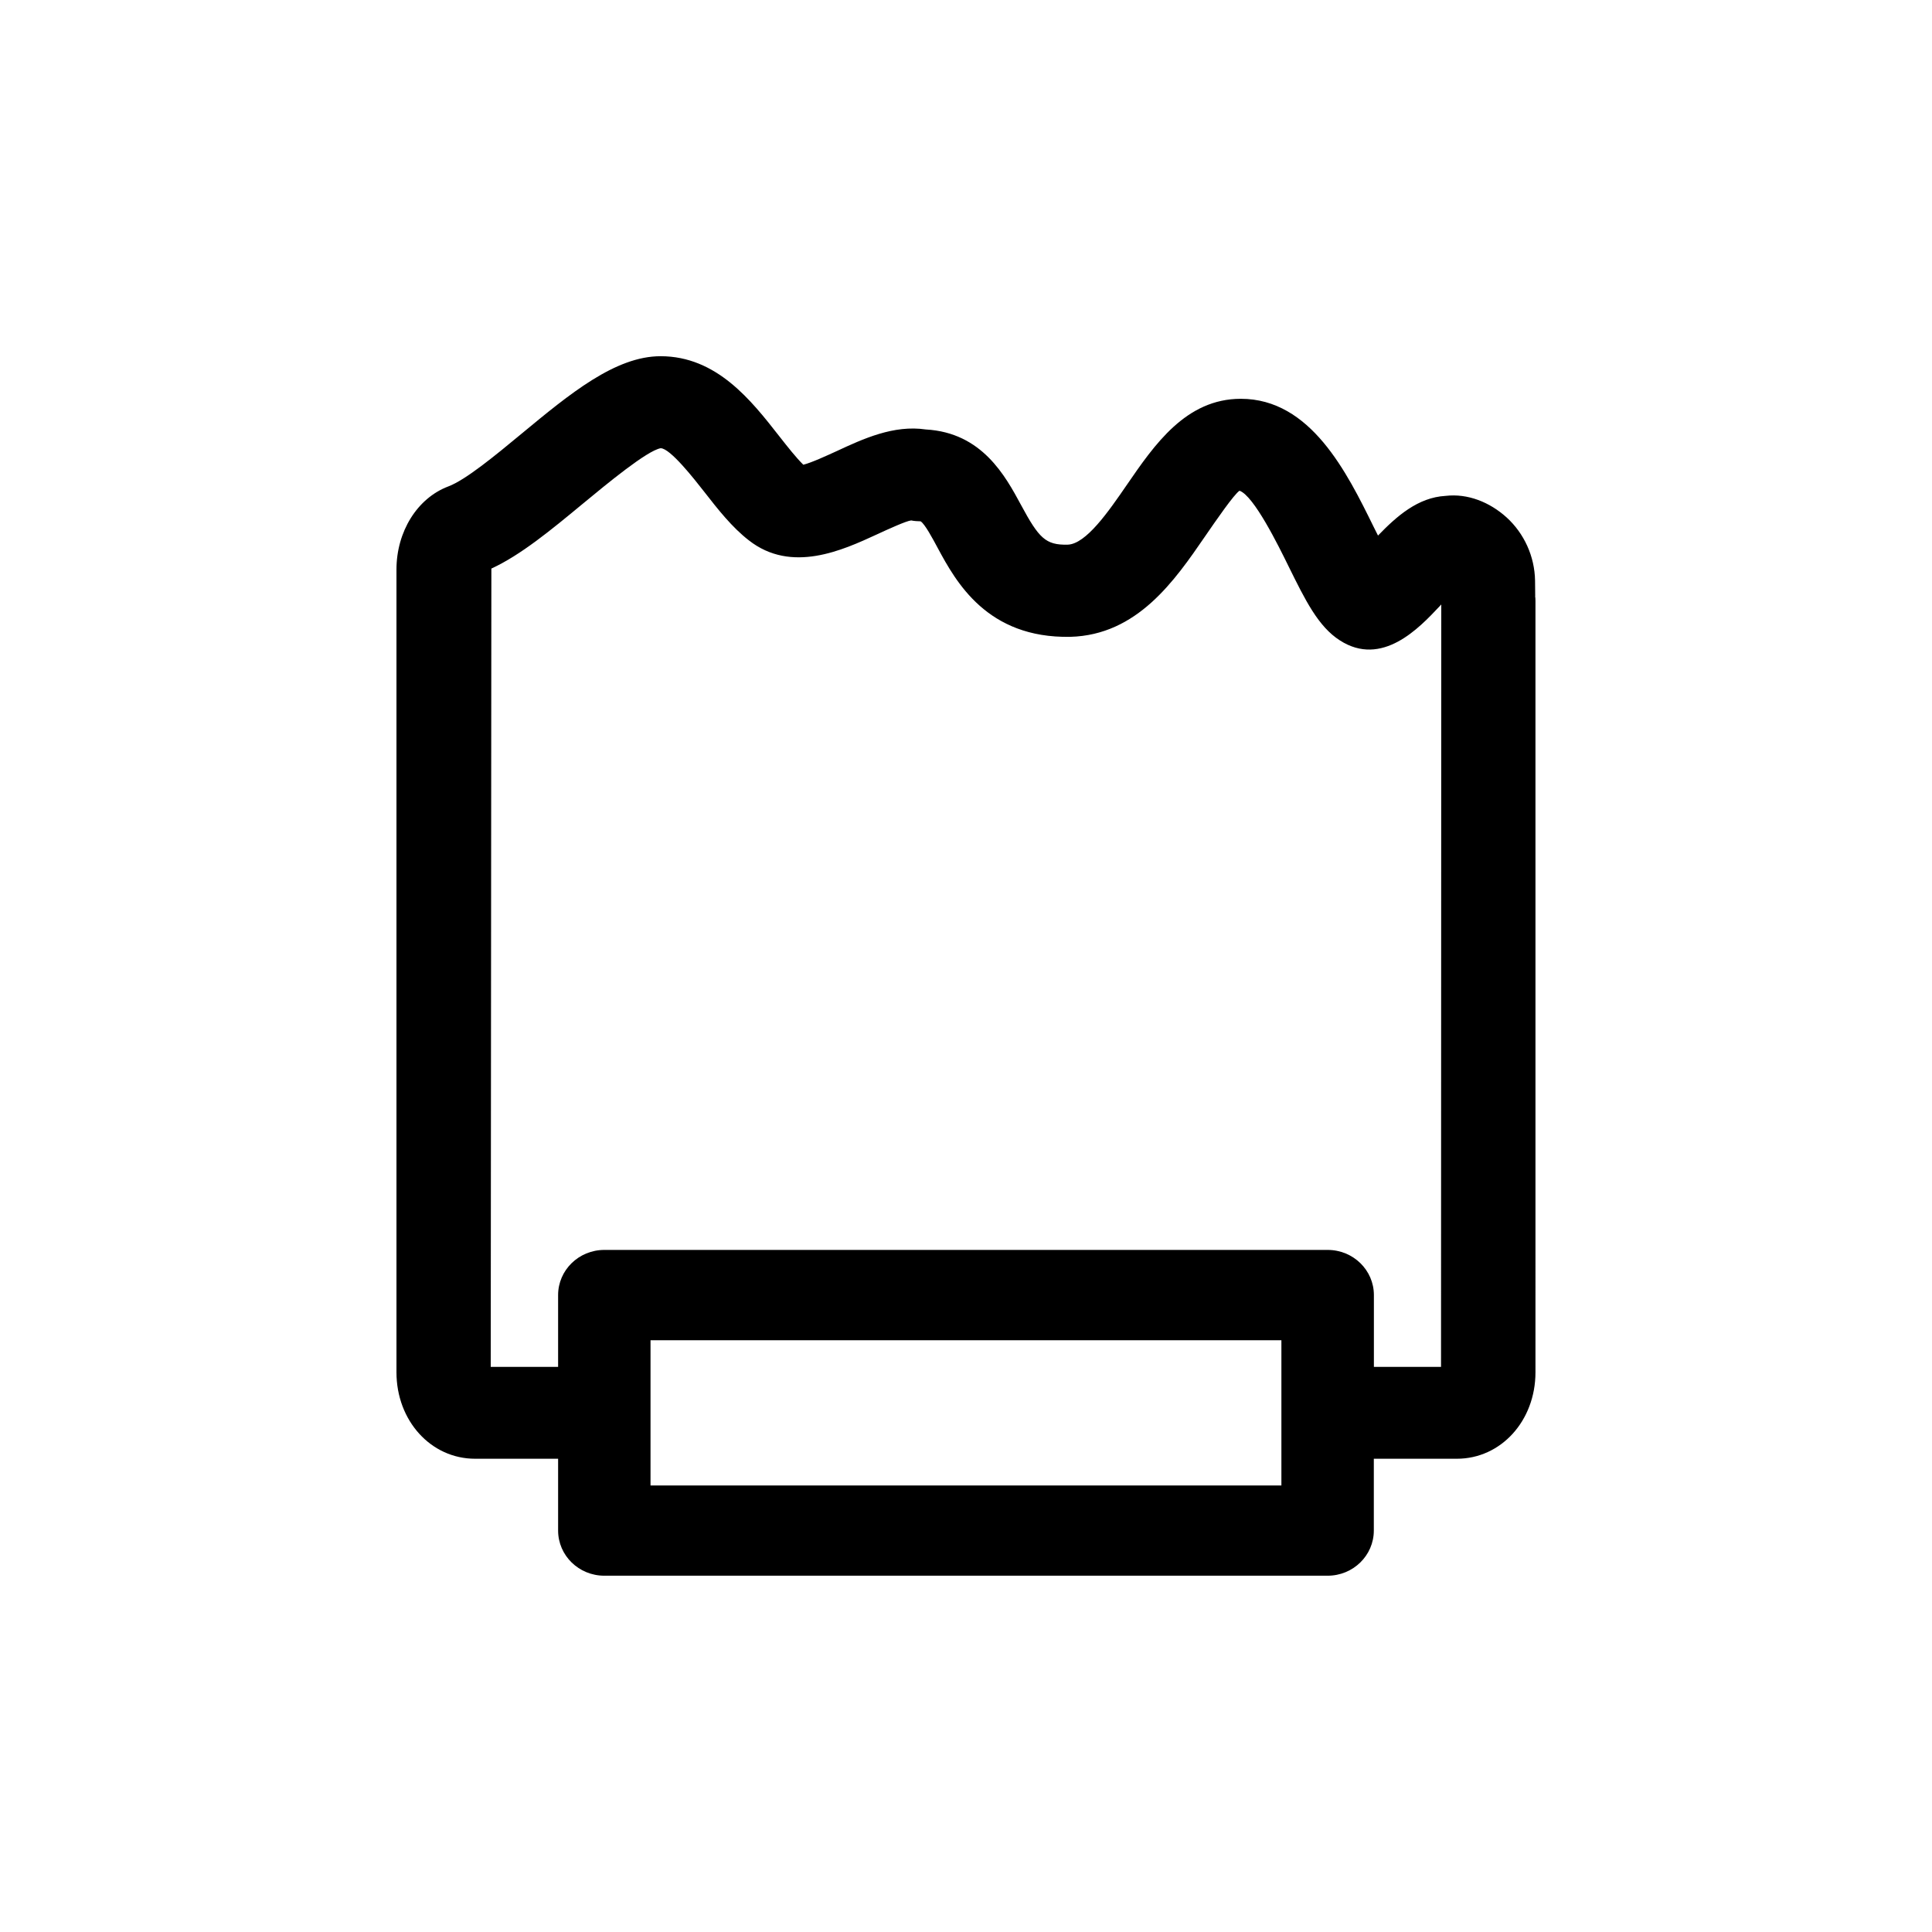 <?xml version="1.0" encoding="UTF-8"?><svg id="b" xmlns="http://www.w3.org/2000/svg" viewBox="0 0 24 24"><defs><style>.d{fill:none;}</style></defs><g id="c"><rect class="d" x="0" width="24" height="24"/><rect class="d" width="24" height="24"/><path d="M19.071,7.403l-.002-.191c-.005-.3-.135-.585-.353-.784-.21-.19-.483-.3-.758-.268-.345.019-.609.254-.84.493-.019-.039-.038-.076-.055-.11-.33-.671-.781-1.589-1.649-1.589-.682,0-1.073.57-1.418,1.072-.225.327-.505.734-.734.74-.273.006-.356-.08-.579-.494-.194-.359-.484-.898-1.182-.937-.399-.059-.777.115-1.112.271-.119.054-.306.141-.41.167-.088-.086-.196-.223-.301-.357-.345-.441-.775-.991-1.472-.991-.563,0-1.128.467-1.725.961-.327.271-.698.577-.913.657-.385.146-.643.561-.643,1.032v9.972c0,.603.429,1.074.976,1.074h1.032v.892c0,.31.257.561.574.561h8.985c.317,0,.574-.251.574-.561v-.892h1.032c.547,0,.976-.471.976-1.074V7.466c0-.021-.001-.042-.004-.063ZM15.918,18.453h-7.837v-1.804h7.837v1.804ZM17.901,16.98h-.834v-.892c0-.31-.257-.561-.574-.561H7.507c-.317,0-.574.251-.574.561v.892h-.837l.008-9.917c.363-.167.739-.477,1.134-.804.299-.247.799-.661.969-.691.118,0,.415.38.542.542.169.217.345.441.553.602.53.416,1.167.122,1.588-.072.138-.064.37-.17.429-.175.036.008.081.01.117.011.052.031.152.218.212.33.228.424.615,1.124,1.647,1.105.833-.022,1.299-.701,1.674-1.247.135-.196.362-.526.429-.568.179.064.482.68.611.943.205.415.366.744.635.916.523.337.986-.154,1.235-.419.008-.009.016-.017.025-.027,0,.005,0,.01,0,.014l-.003,9.456Z"/></g></svg>